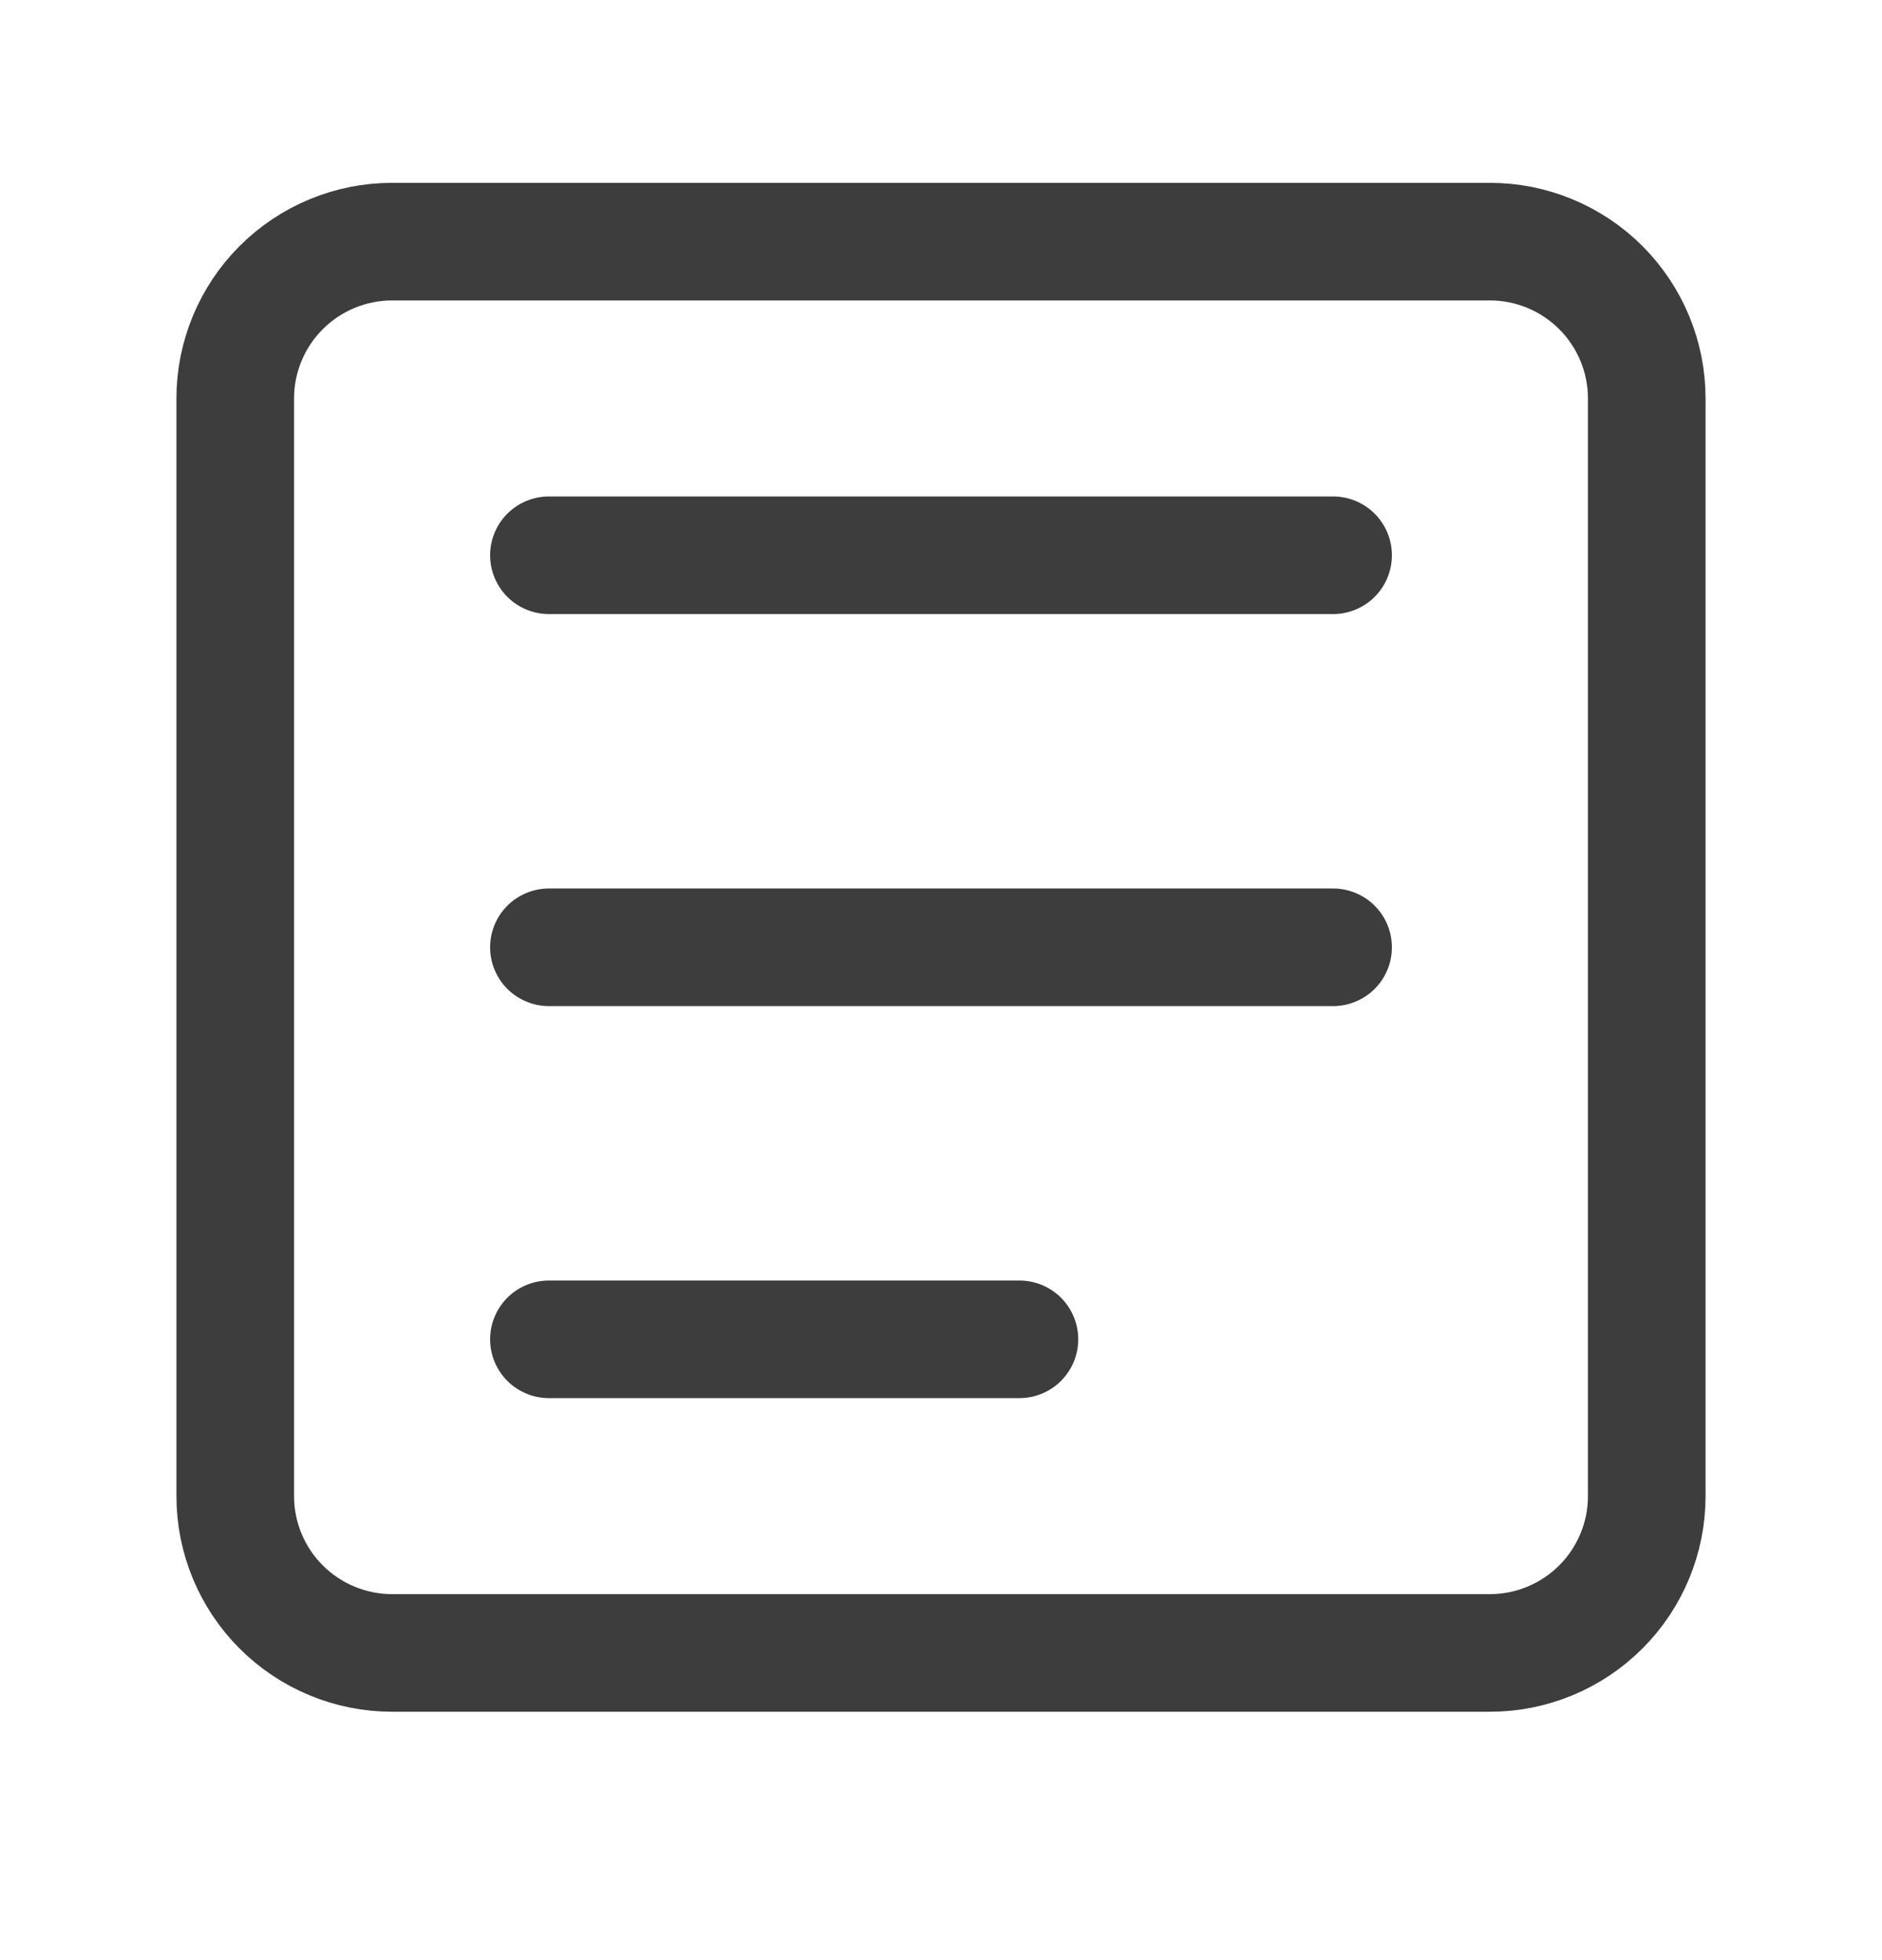 <svg width="24" height="25" viewBox="0 0 24 25" fill="none" xmlns="http://www.w3.org/2000/svg">
<g id="iconoir:google-docs">
<path id="Vector" d="M7 7.082H17M7 12.082H17M7 17.082H13M19 3.082H5C4.47 3.082 3.961 3.293 3.586 3.668C3.211 4.043 3 4.552 3 5.082V19.082C3 19.613 3.211 20.121 3.586 20.496C3.961 20.871 4.47 21.082 5 21.082H19C19.53 21.082 20.039 20.871 20.414 20.496C20.789 20.121 21 19.613 21 19.082V5.082C21 4.552 20.789 4.043 20.414 3.668C20.039 3.293 19.53 3.082 19 3.082Z" stroke="#3D3D3D" stroke-width="1.5" stroke-linecap="round" stroke-linejoin="round"/>
</g>
</svg>
